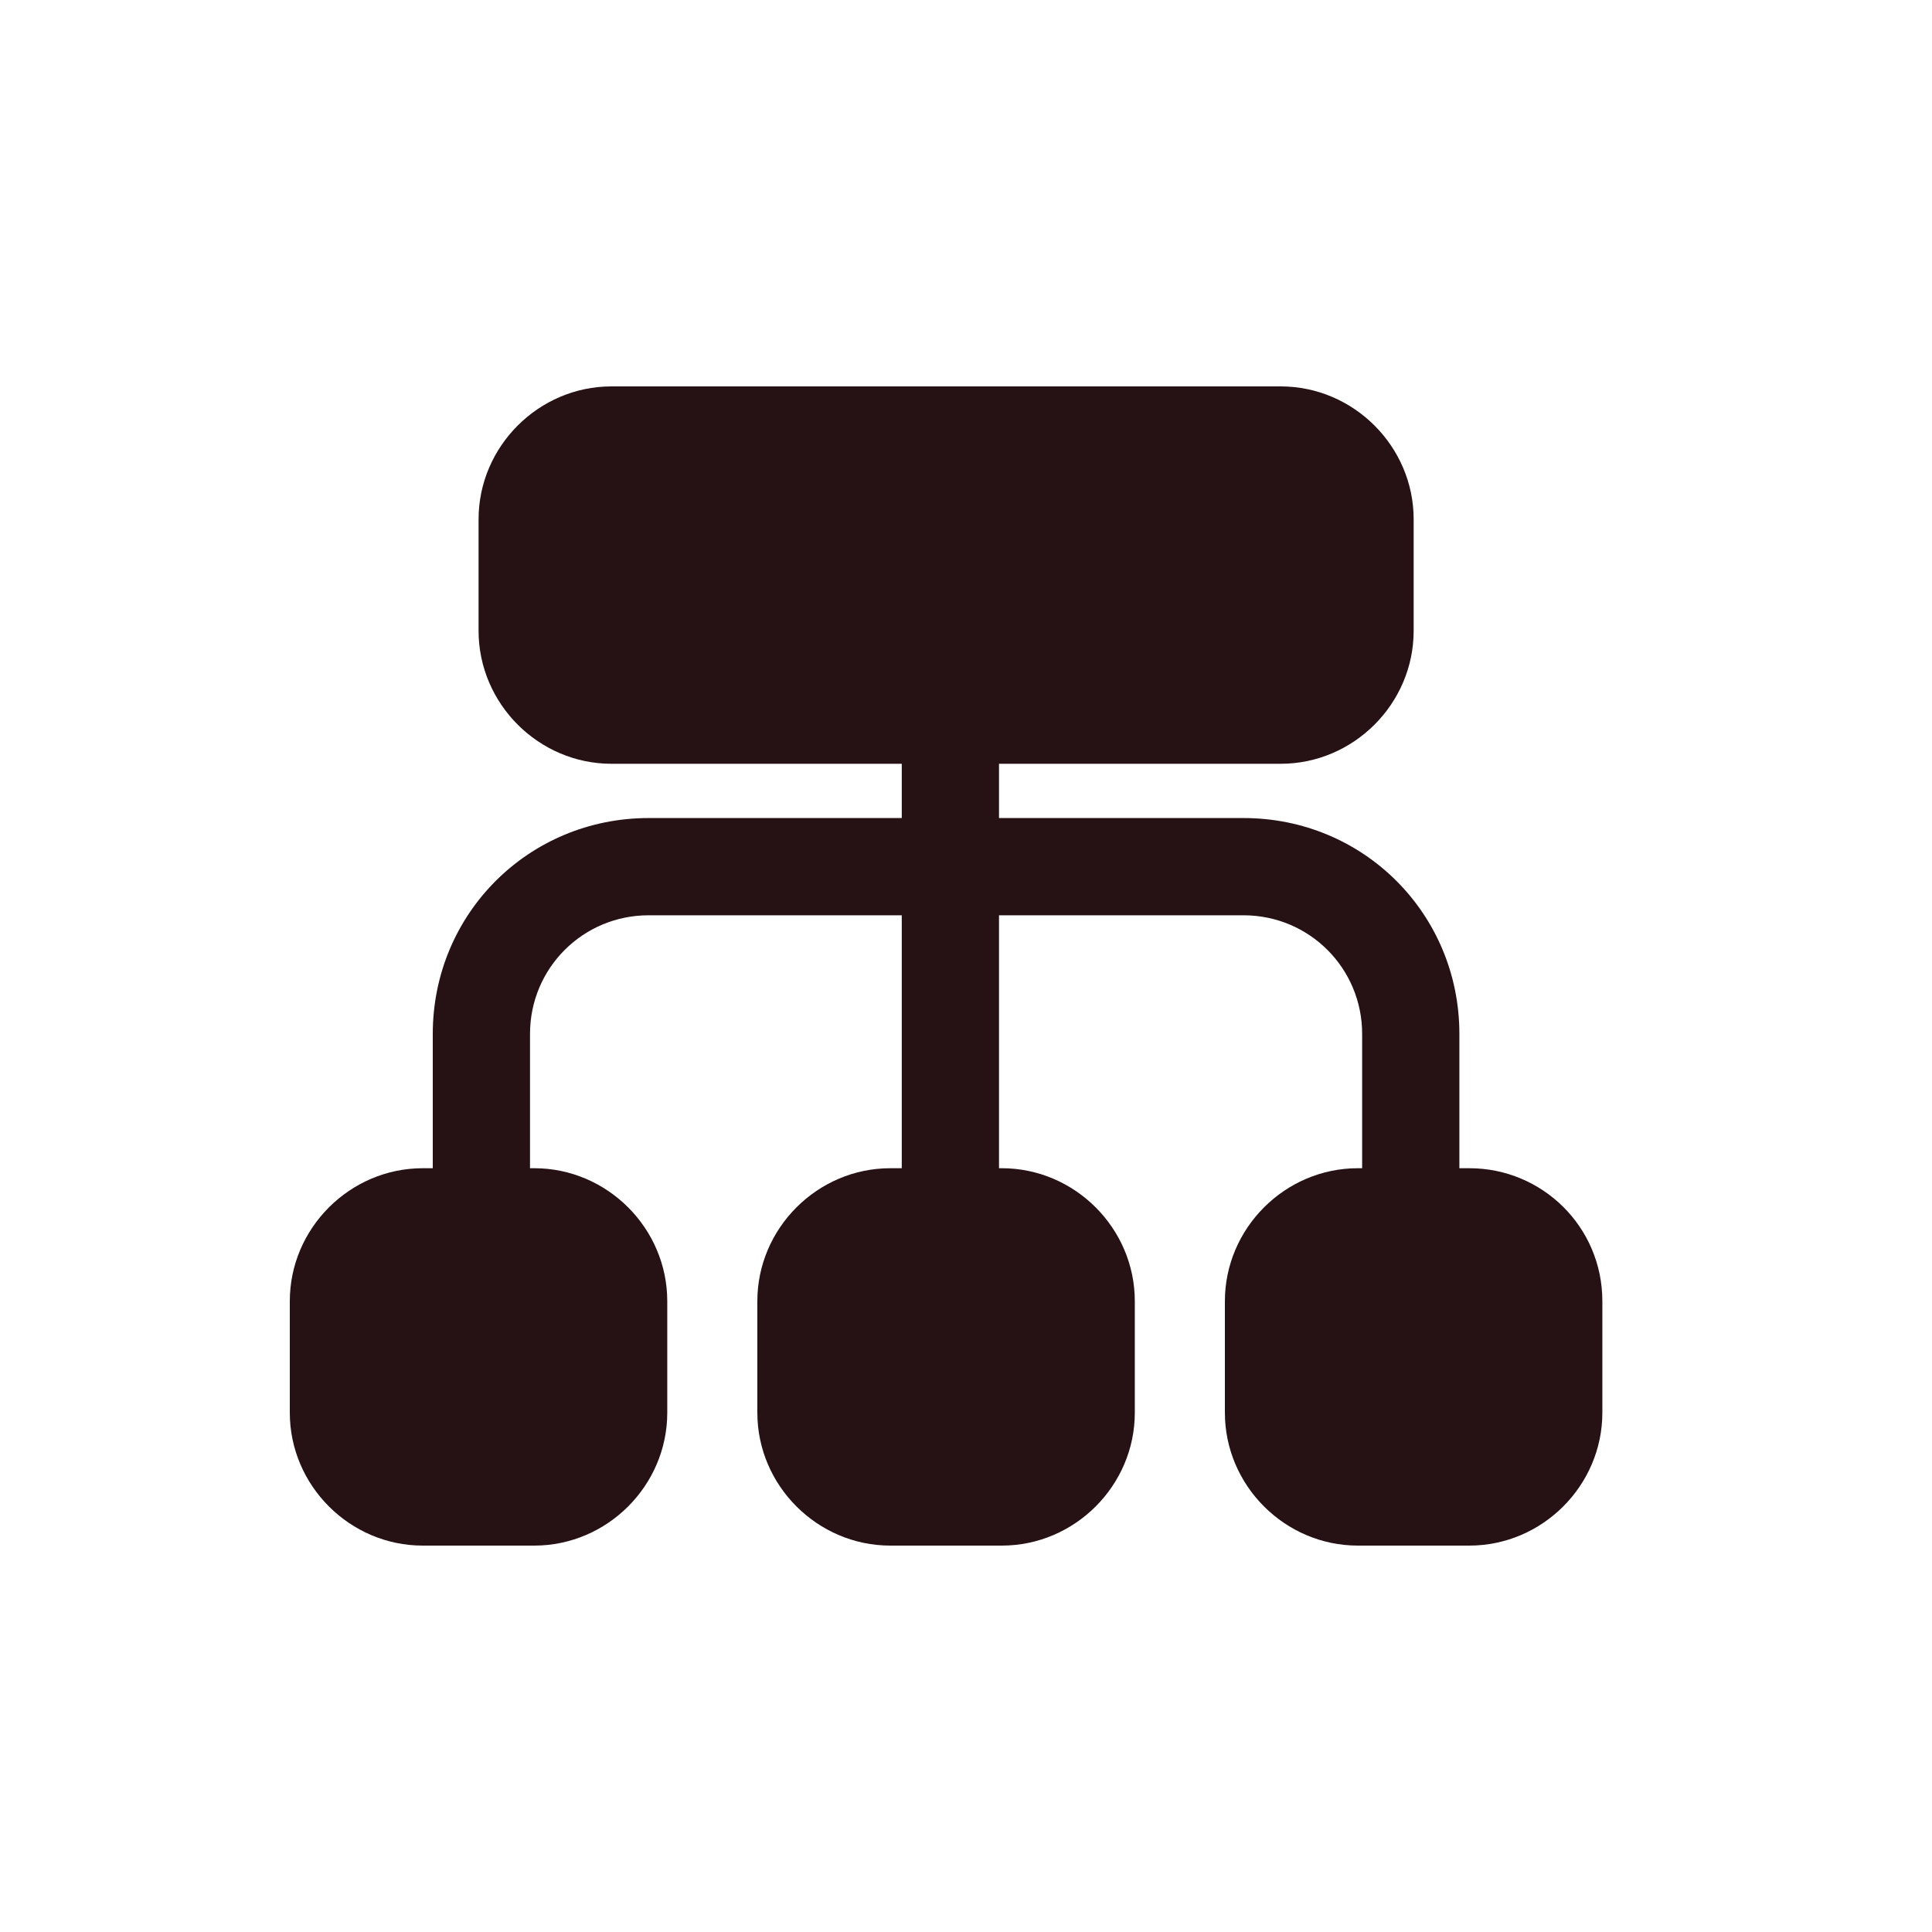 <svg xmlns="http://www.w3.org/2000/svg" width="24" height="24" viewBox="0 0 24 24" fill="none"><path d="M18.253 14.512H18.129V12.844C18.129 11.352 16.939 10.162 15.447 10.162H12.41V9.488H15.909C16.815 9.488 17.561 8.742 17.561 7.836V6.451C17.561 5.546 16.815 4.8 15.909 4.8H7.596C6.691 4.8 5.945 5.546 5.945 6.451V7.836C5.945 8.742 6.691 9.488 7.596 9.488H11.202V10.162H8.058C6.566 10.162 5.376 11.352 5.376 12.844V14.512H5.252C4.346 14.512 3.6 15.258 3.6 16.164V17.549C3.6 18.454 4.346 19.2 5.252 19.2H6.637C7.543 19.2 8.289 18.454 8.289 17.549V16.164C8.289 15.258 7.543 14.512 6.637 14.512H6.584V12.844C6.584 12.027 7.241 11.37 8.058 11.37H11.202V14.512H11.06C10.154 14.512 9.408 15.258 9.408 16.164V17.549C9.408 18.454 10.154 19.2 11.06 19.2H12.445C13.351 19.2 14.097 18.454 14.097 17.549V16.164C14.097 15.258 13.351 14.512 12.445 14.512H12.41V11.37H15.447C16.264 11.37 16.921 12.027 16.921 12.844V14.512H16.868C15.962 14.512 15.216 15.258 15.216 16.164V17.549C15.216 18.454 15.962 19.2 16.868 19.2H18.253C19.159 19.2 19.905 18.454 19.905 17.549V16.164C19.905 15.241 19.159 14.512 18.253 14.512Z" fill="#261215"></path></svg>